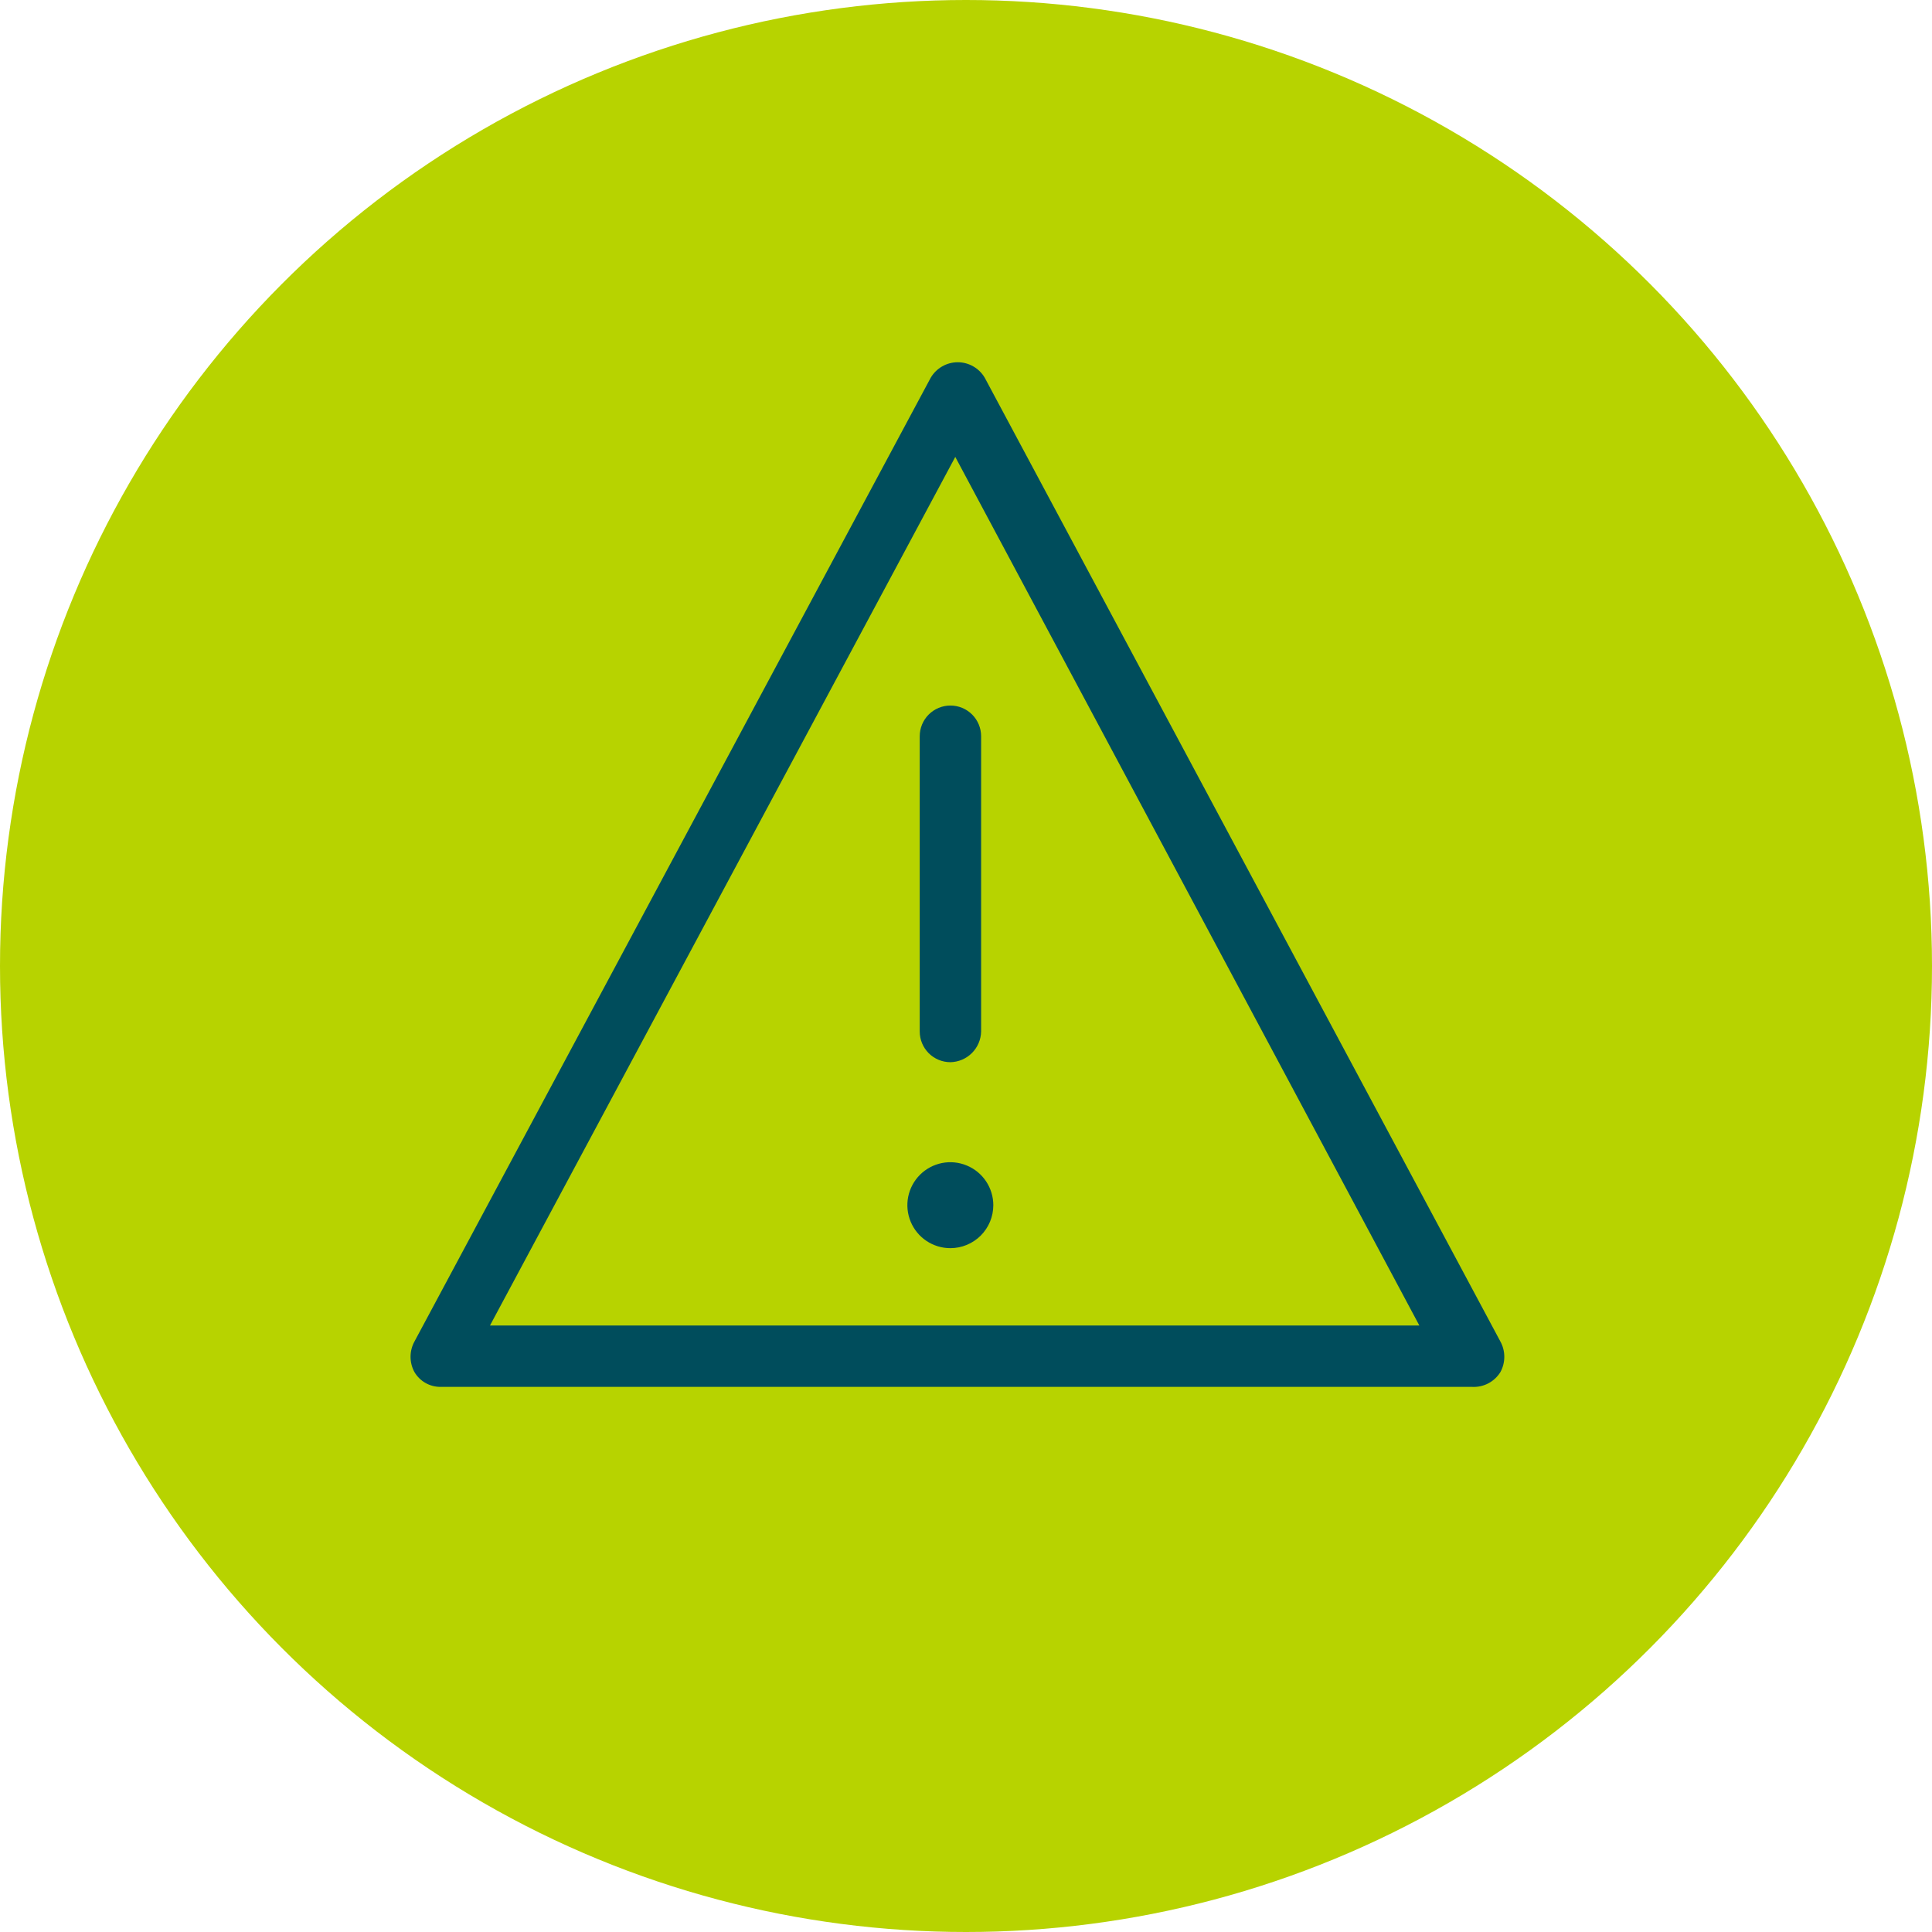 <svg width="80" height="80" viewBox="0 0 80 80" fill="none" xmlns="http://www.w3.org/2000/svg">
<circle cx="40" cy="40" r="40" fill="#B7D300"/>
<path d="M60.958 57.428H18.23C18.015 57.427 17.803 57.371 17.616 57.264C17.429 57.157 17.273 57.003 17.163 56.818C17.056 56.623 17 56.405 17 56.182C17 55.96 17.056 55.742 17.163 55.547L38.539 15.641C38.654 15.446 38.817 15.284 39.013 15.172C39.209 15.059 39.431 15 39.658 15C39.884 15 40.106 15.059 40.302 15.172C40.498 15.284 40.662 15.446 40.776 15.641L62.127 55.547C62.234 55.742 62.29 55.96 62.29 56.182C62.29 56.405 62.234 56.623 62.127 56.818C62.005 57.015 61.831 57.175 61.626 57.283C61.42 57.39 61.19 57.44 60.958 57.428V57.428ZM20.289 54.886H58.772L39.556 18.92L20.289 54.886Z" fill="#004D5C"/>
<path d="M39.352 51.684C39 51.684 38.656 51.579 38.363 51.384C38.07 51.188 37.842 50.91 37.708 50.585C37.573 50.26 37.538 49.902 37.606 49.557C37.675 49.212 37.845 48.895 38.093 48.646C38.342 48.397 38.659 48.228 39.004 48.159C39.349 48.09 39.707 48.126 40.032 48.261C40.358 48.395 40.635 48.623 40.831 48.916C41.026 49.209 41.131 49.553 41.131 49.904C41.131 50.376 40.943 50.829 40.61 51.163C40.276 51.496 39.823 51.684 39.352 51.684V51.684Z" fill="#004D5C"/>
<path d="M39.355 43.983C39.018 43.983 38.694 43.849 38.456 43.611C38.218 43.372 38.084 43.049 38.084 42.712V30.486C38.084 30.149 38.218 29.825 38.456 29.587C38.694 29.349 39.018 29.215 39.355 29.215C39.692 29.215 40.015 29.349 40.254 29.587C40.492 29.825 40.626 30.149 40.626 30.486V42.712C40.619 43.047 40.483 43.366 40.246 43.603C40.009 43.84 39.69 43.976 39.355 43.983V43.983Z" fill="#004D5C"/>
</svg>
